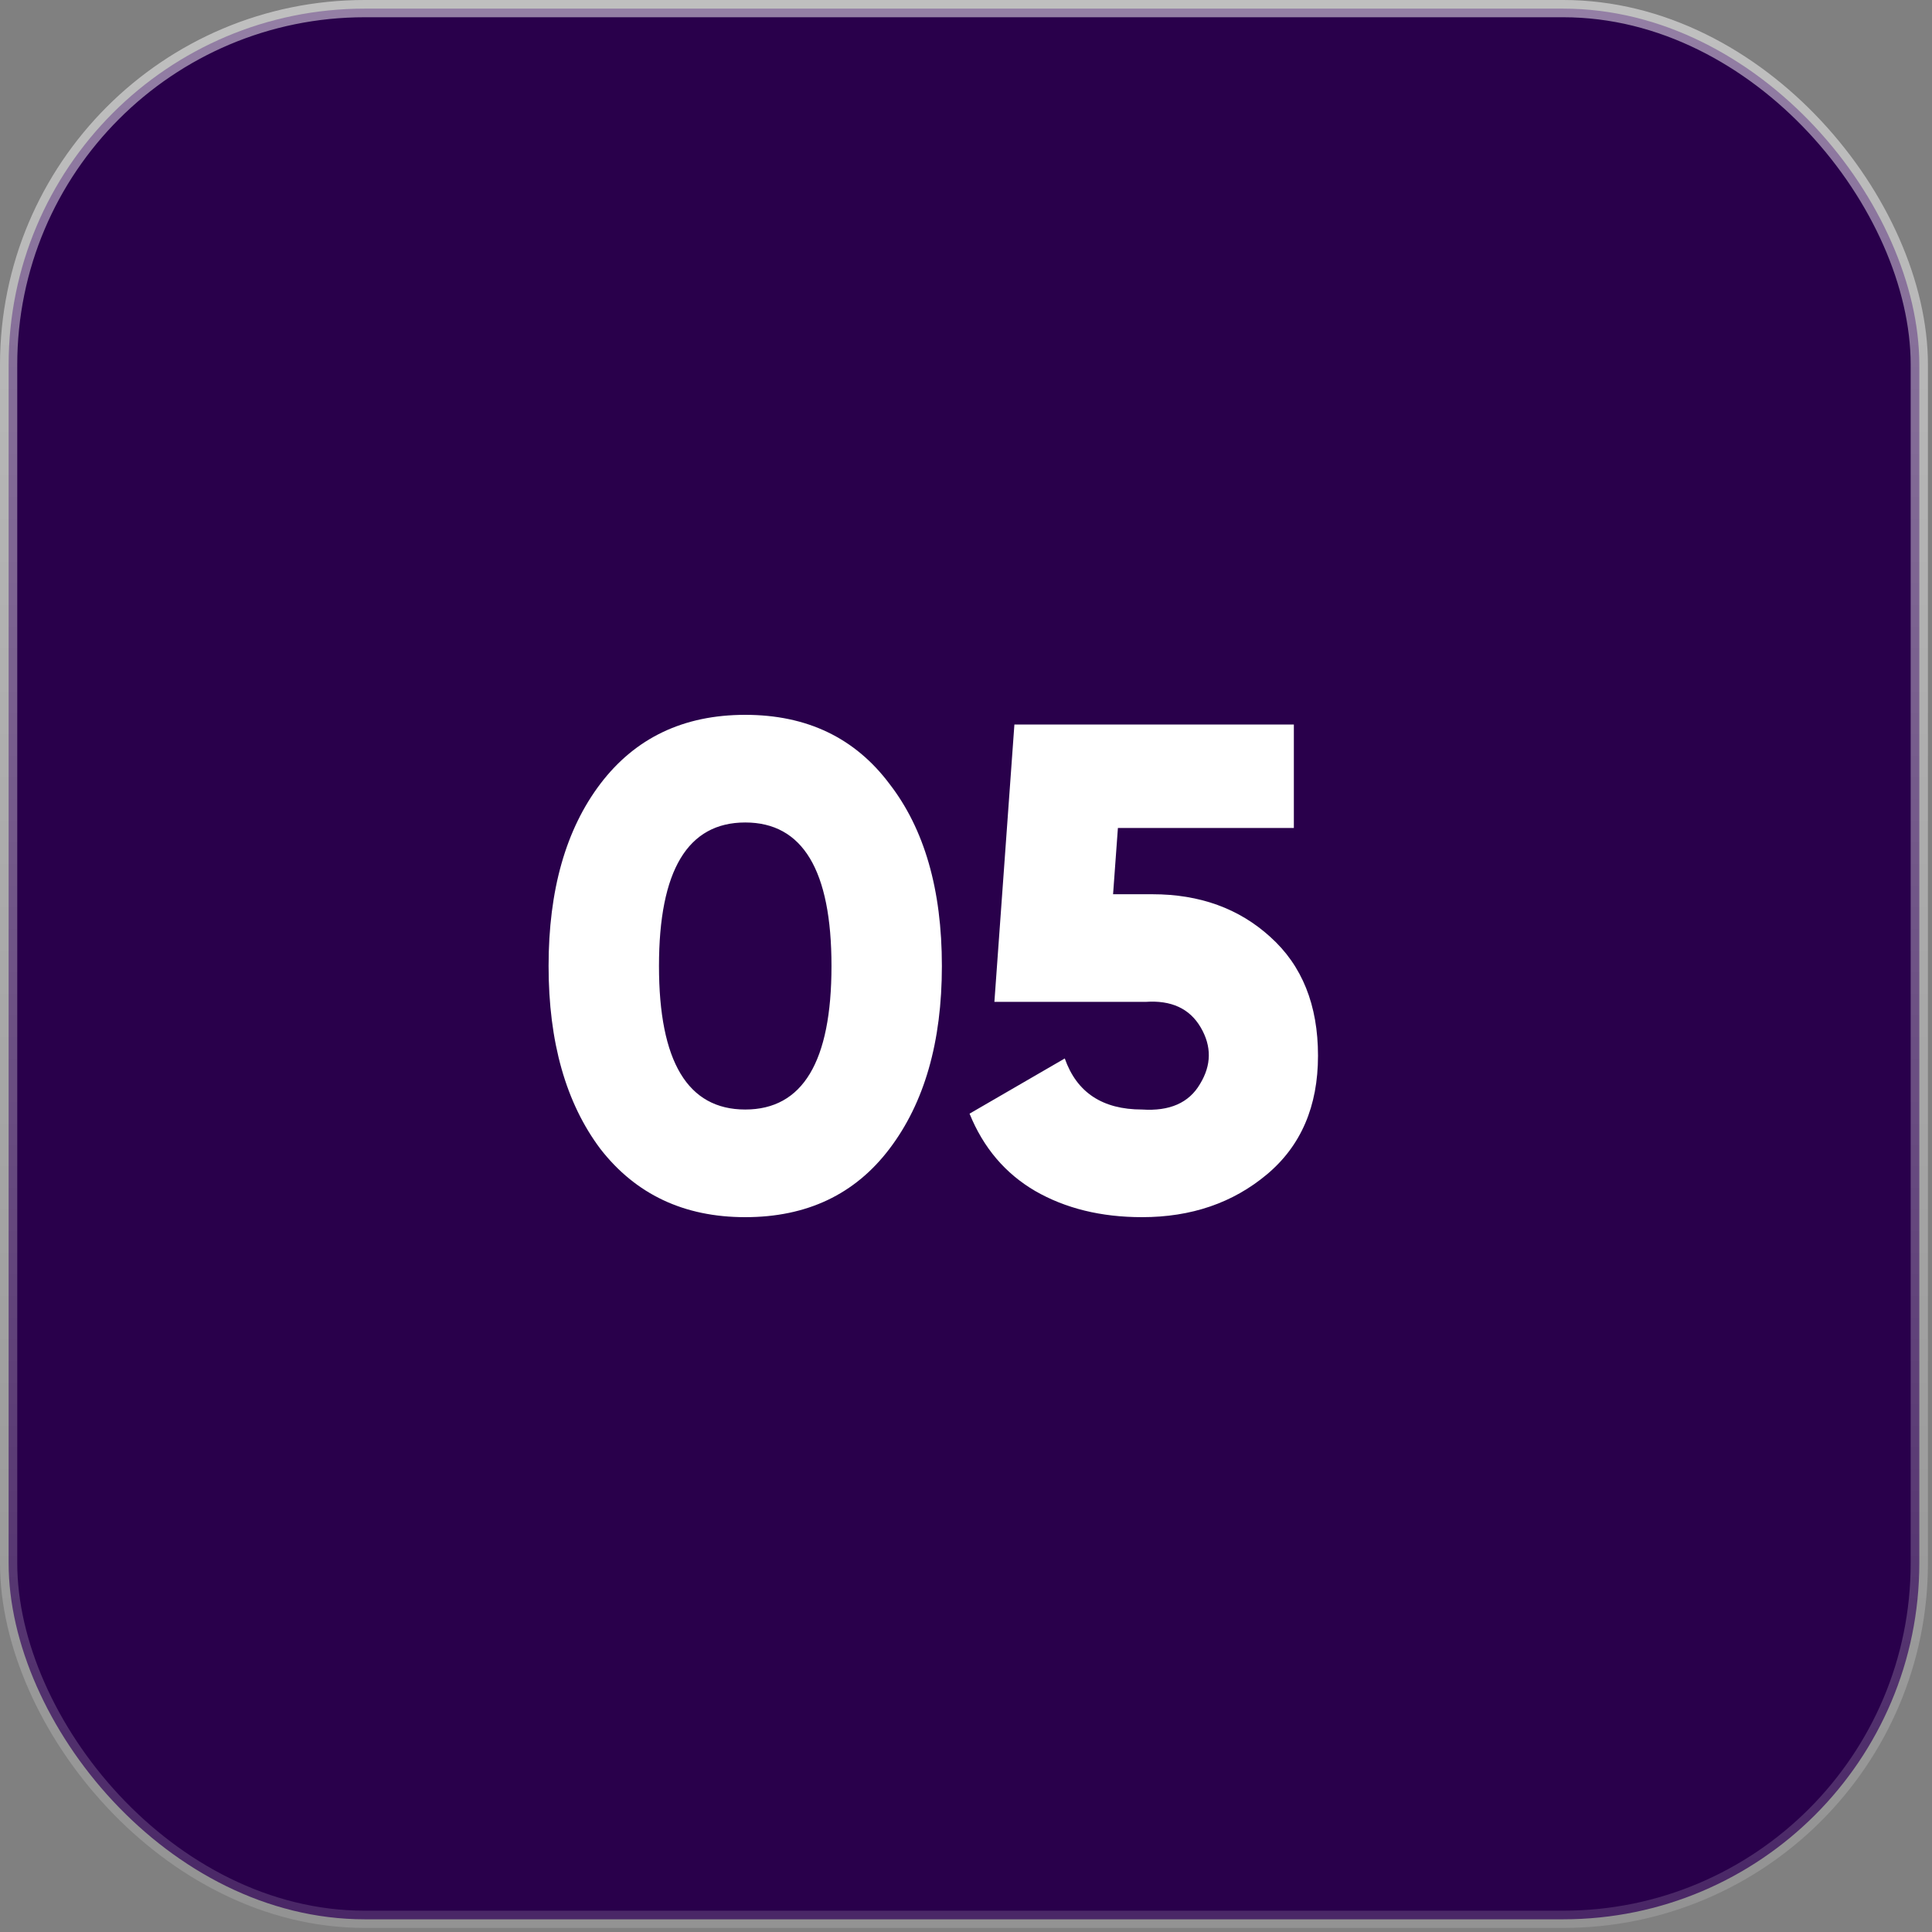 <?xml version="1.0" encoding="UTF-8"?> <svg xmlns="http://www.w3.org/2000/svg" width="56" height="56" viewBox="0 0 56 56" fill="none"><rect x="0" y="0" width="56" height="56" fill="#808080" stroke="none"/><rect x="0.25" y="0.25" width="55.382" height="55.382" rx="10.322" fill="#29004B" stroke="url(#paint0_linear_651_3917)" stroke-width="0.5"></rect><path d="M25.781 33.3C24.781 34.62 23.387 35.28 21.601 35.28C19.827 35.28 18.427 34.62 17.401 33.3C16.401 31.967 15.901 30.2 15.901 28C15.901 25.8 16.401 24.04 17.401 22.72C18.414 21.387 19.814 20.72 21.601 20.72C23.387 20.72 24.781 21.387 25.781 22.72C26.794 24.027 27.301 25.787 27.301 28C27.301 30.2 26.794 31.967 25.781 33.3ZM21.601 23.84C19.934 23.84 19.101 25.227 19.101 28C19.101 30.773 19.934 32.16 21.601 32.16C23.267 32.16 24.101 30.773 24.101 28C24.101 25.227 23.267 23.84 21.601 23.84ZM32.263 25.92H33.403C34.776 25.92 35.916 26.333 36.823 27.16C37.743 27.987 38.203 29.133 38.203 30.6C38.203 32.067 37.71 33.213 36.723 34.04C35.736 34.867 34.53 35.28 33.103 35.28C31.916 35.28 30.883 35.027 30.003 34.52C29.137 34.013 28.503 33.267 28.103 32.28L30.863 30.68C31.21 31.667 31.956 32.16 33.103 32.16C33.903 32.213 34.463 31.967 34.783 31.42C35.117 30.873 35.123 30.327 34.803 29.78C34.483 29.233 33.95 28.987 33.203 29.04H28.823L29.403 21H37.503V24H32.403L32.263 25.92Z" fill="white"></path><defs><linearGradient id="paint0_linear_651_3917" x1="27.941" y1="0" x2="27.941" y2="55.882" gradientUnits="userSpaceOnUse"><stop stop-color="white" stop-opacity="0.5"></stop><stop offset="1" stop-color="white" stop-opacity="0.15"></stop></linearGradient></defs></svg> 
